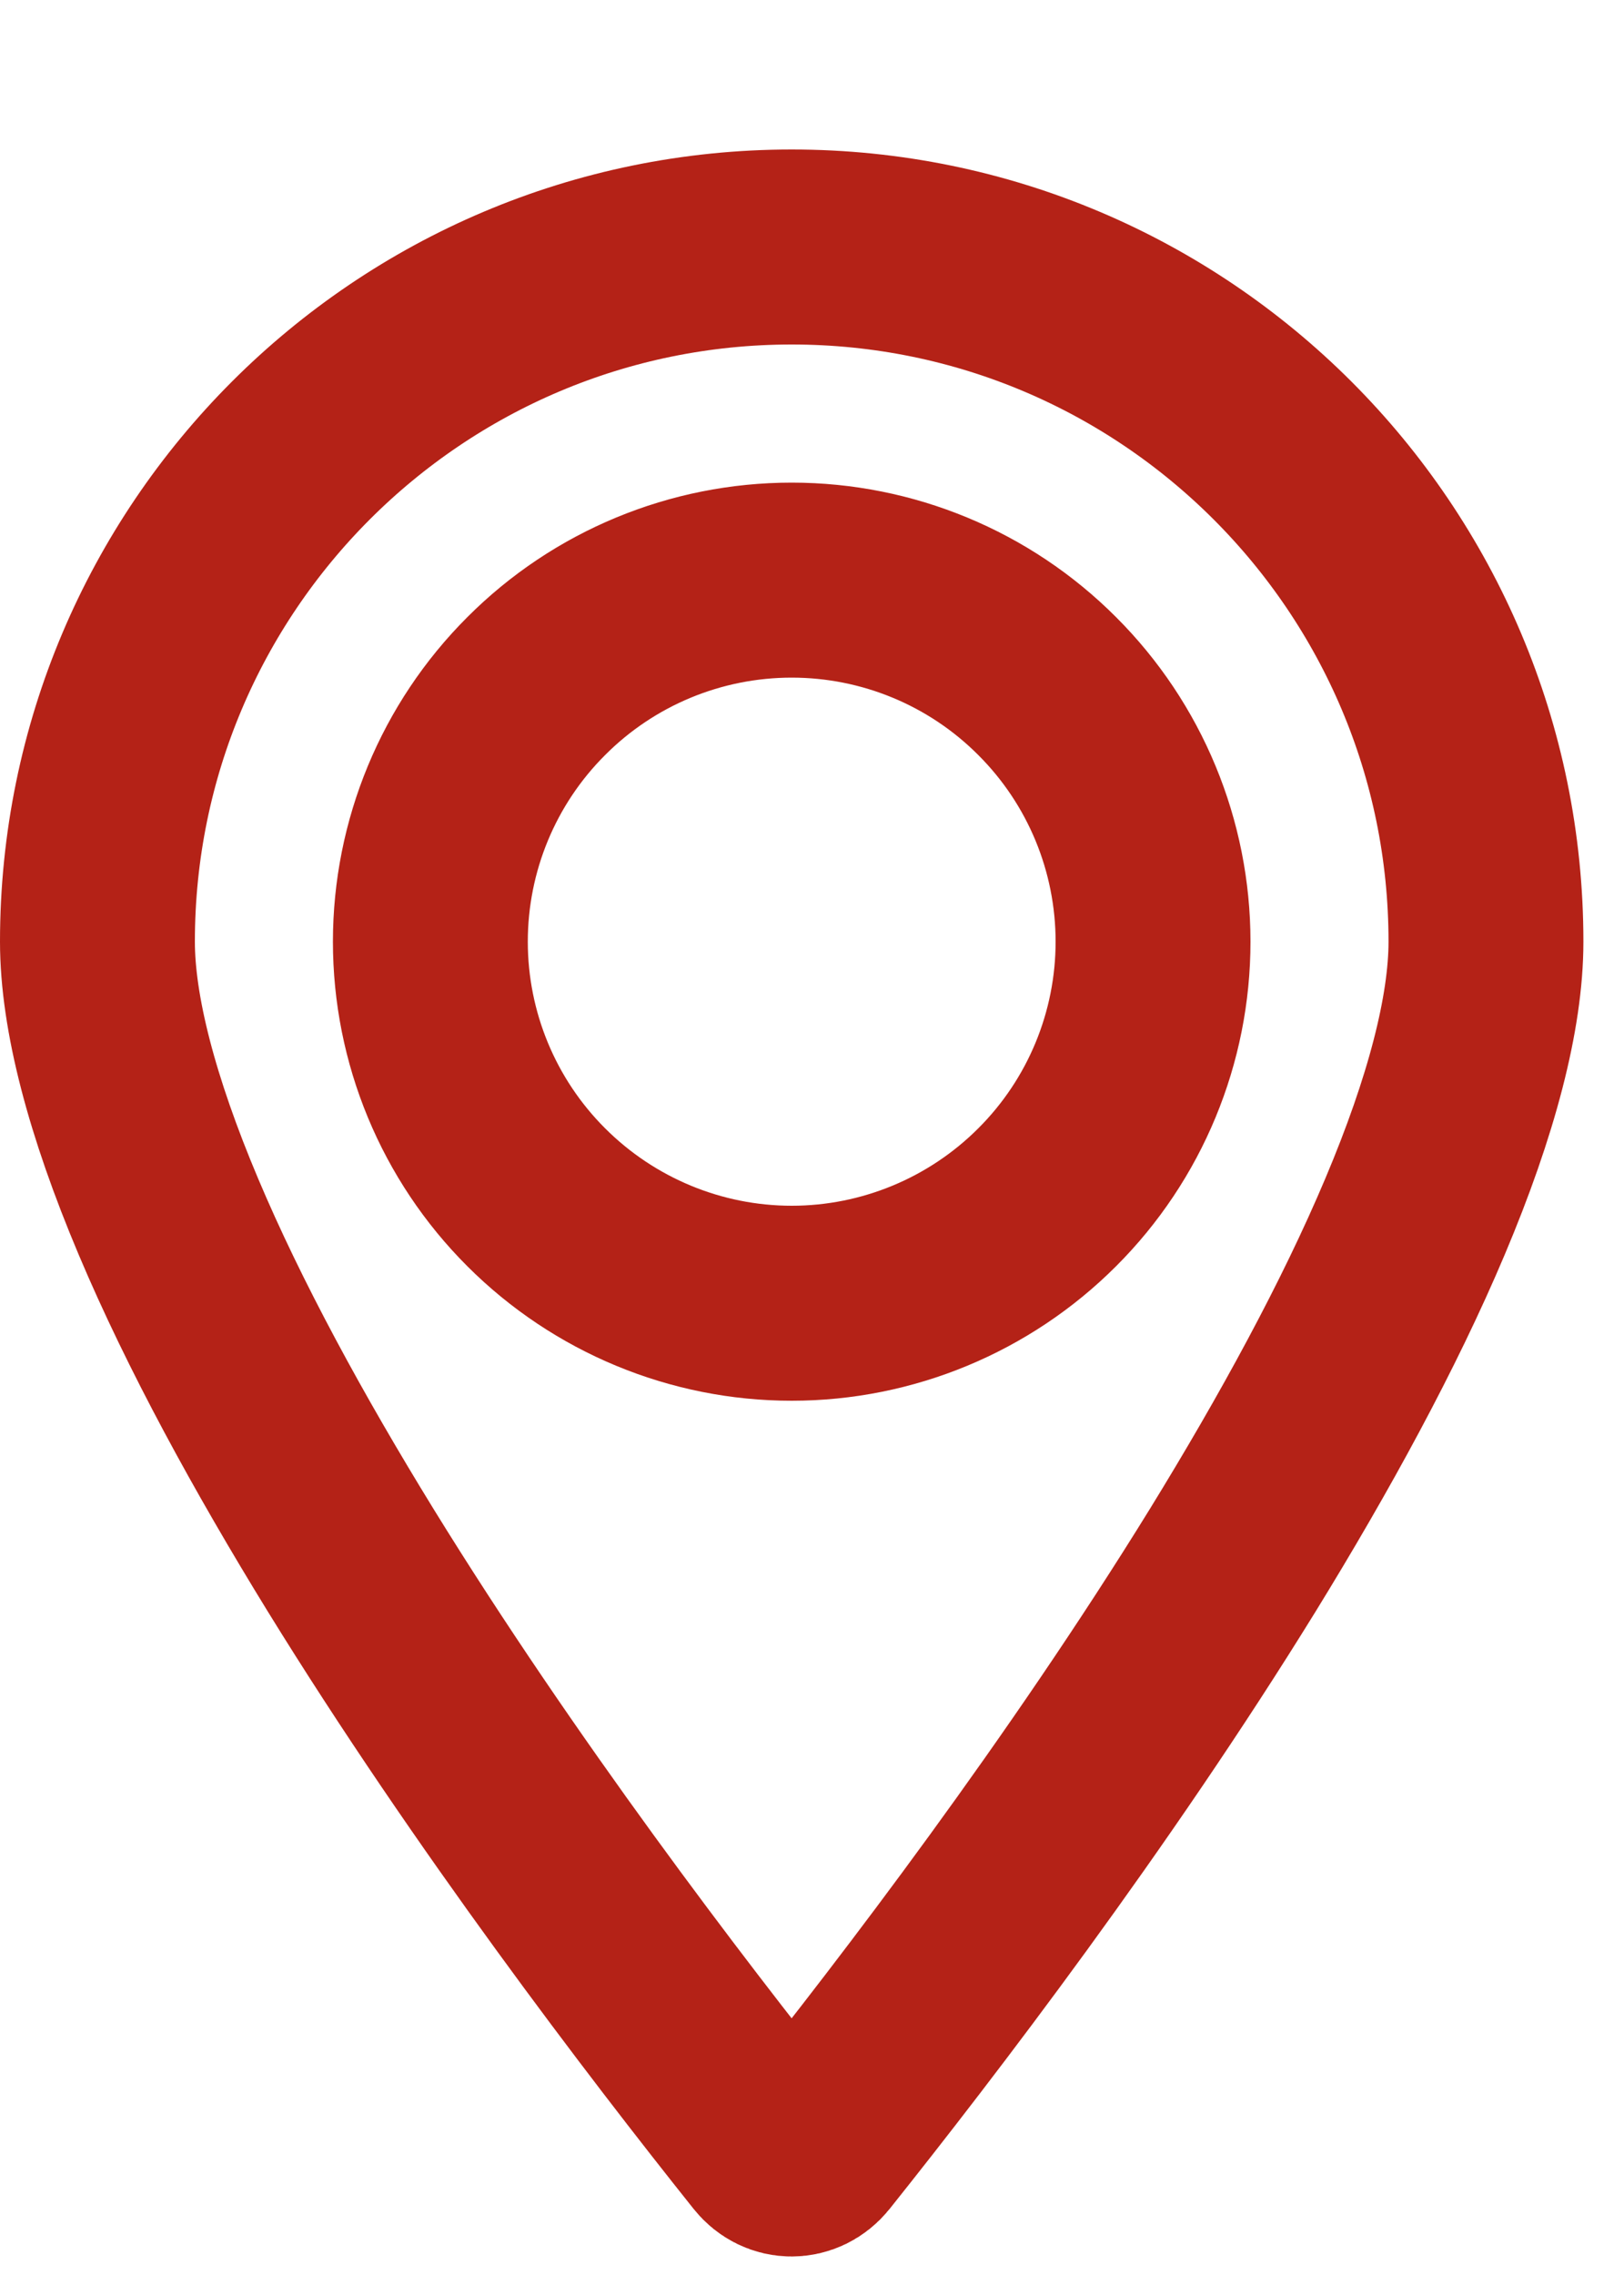 <svg width="10" height="14" viewBox="0 0 10 14" fill="none" xmlns="http://www.w3.org/2000/svg">
<g clip-path="url(#clip0_177_1440)">
<path d="M4.875 1.52C7.235 1.52 9.15 3.435 9.15 5.795C9.15 6.232 9 6.808 8.713 7.487C8.43 8.157 8.034 8.881 7.591 9.601C6.704 11.039 5.654 12.411 5.009 13.219C4.937 13.308 4.812 13.309 4.74 13.219C4.095 12.411 3.045 11.038 2.159 9.601C1.716 8.881 1.32 8.157 1.037 7.487C0.75 6.808 0.6 6.232 0.6 5.795C0.6 3.435 2.515 1.52 4.875 1.52ZM4.875 3.57C4.285 3.57 3.719 3.804 3.302 4.222C2.884 4.639 2.65 5.205 2.65 5.795C2.65 6.385 2.884 6.951 3.302 7.368C3.719 7.785 4.285 8.02 4.875 8.02C5.465 8.02 6.031 7.785 6.448 7.368C6.866 6.951 7.1 6.385 7.1 5.795C7.1 5.205 6.866 4.639 6.448 4.222C6.031 3.804 5.465 3.57 4.875 3.57Z" stroke="#B42217" stroke-width="1.2"/>
</g>
<defs>
<clipPath id="clip0_177_1440">
<rect width="9.75" height="13" fill="#B42217" transform="translate(0 0.92)"/>
</clipPath>
</defs>
</svg>

